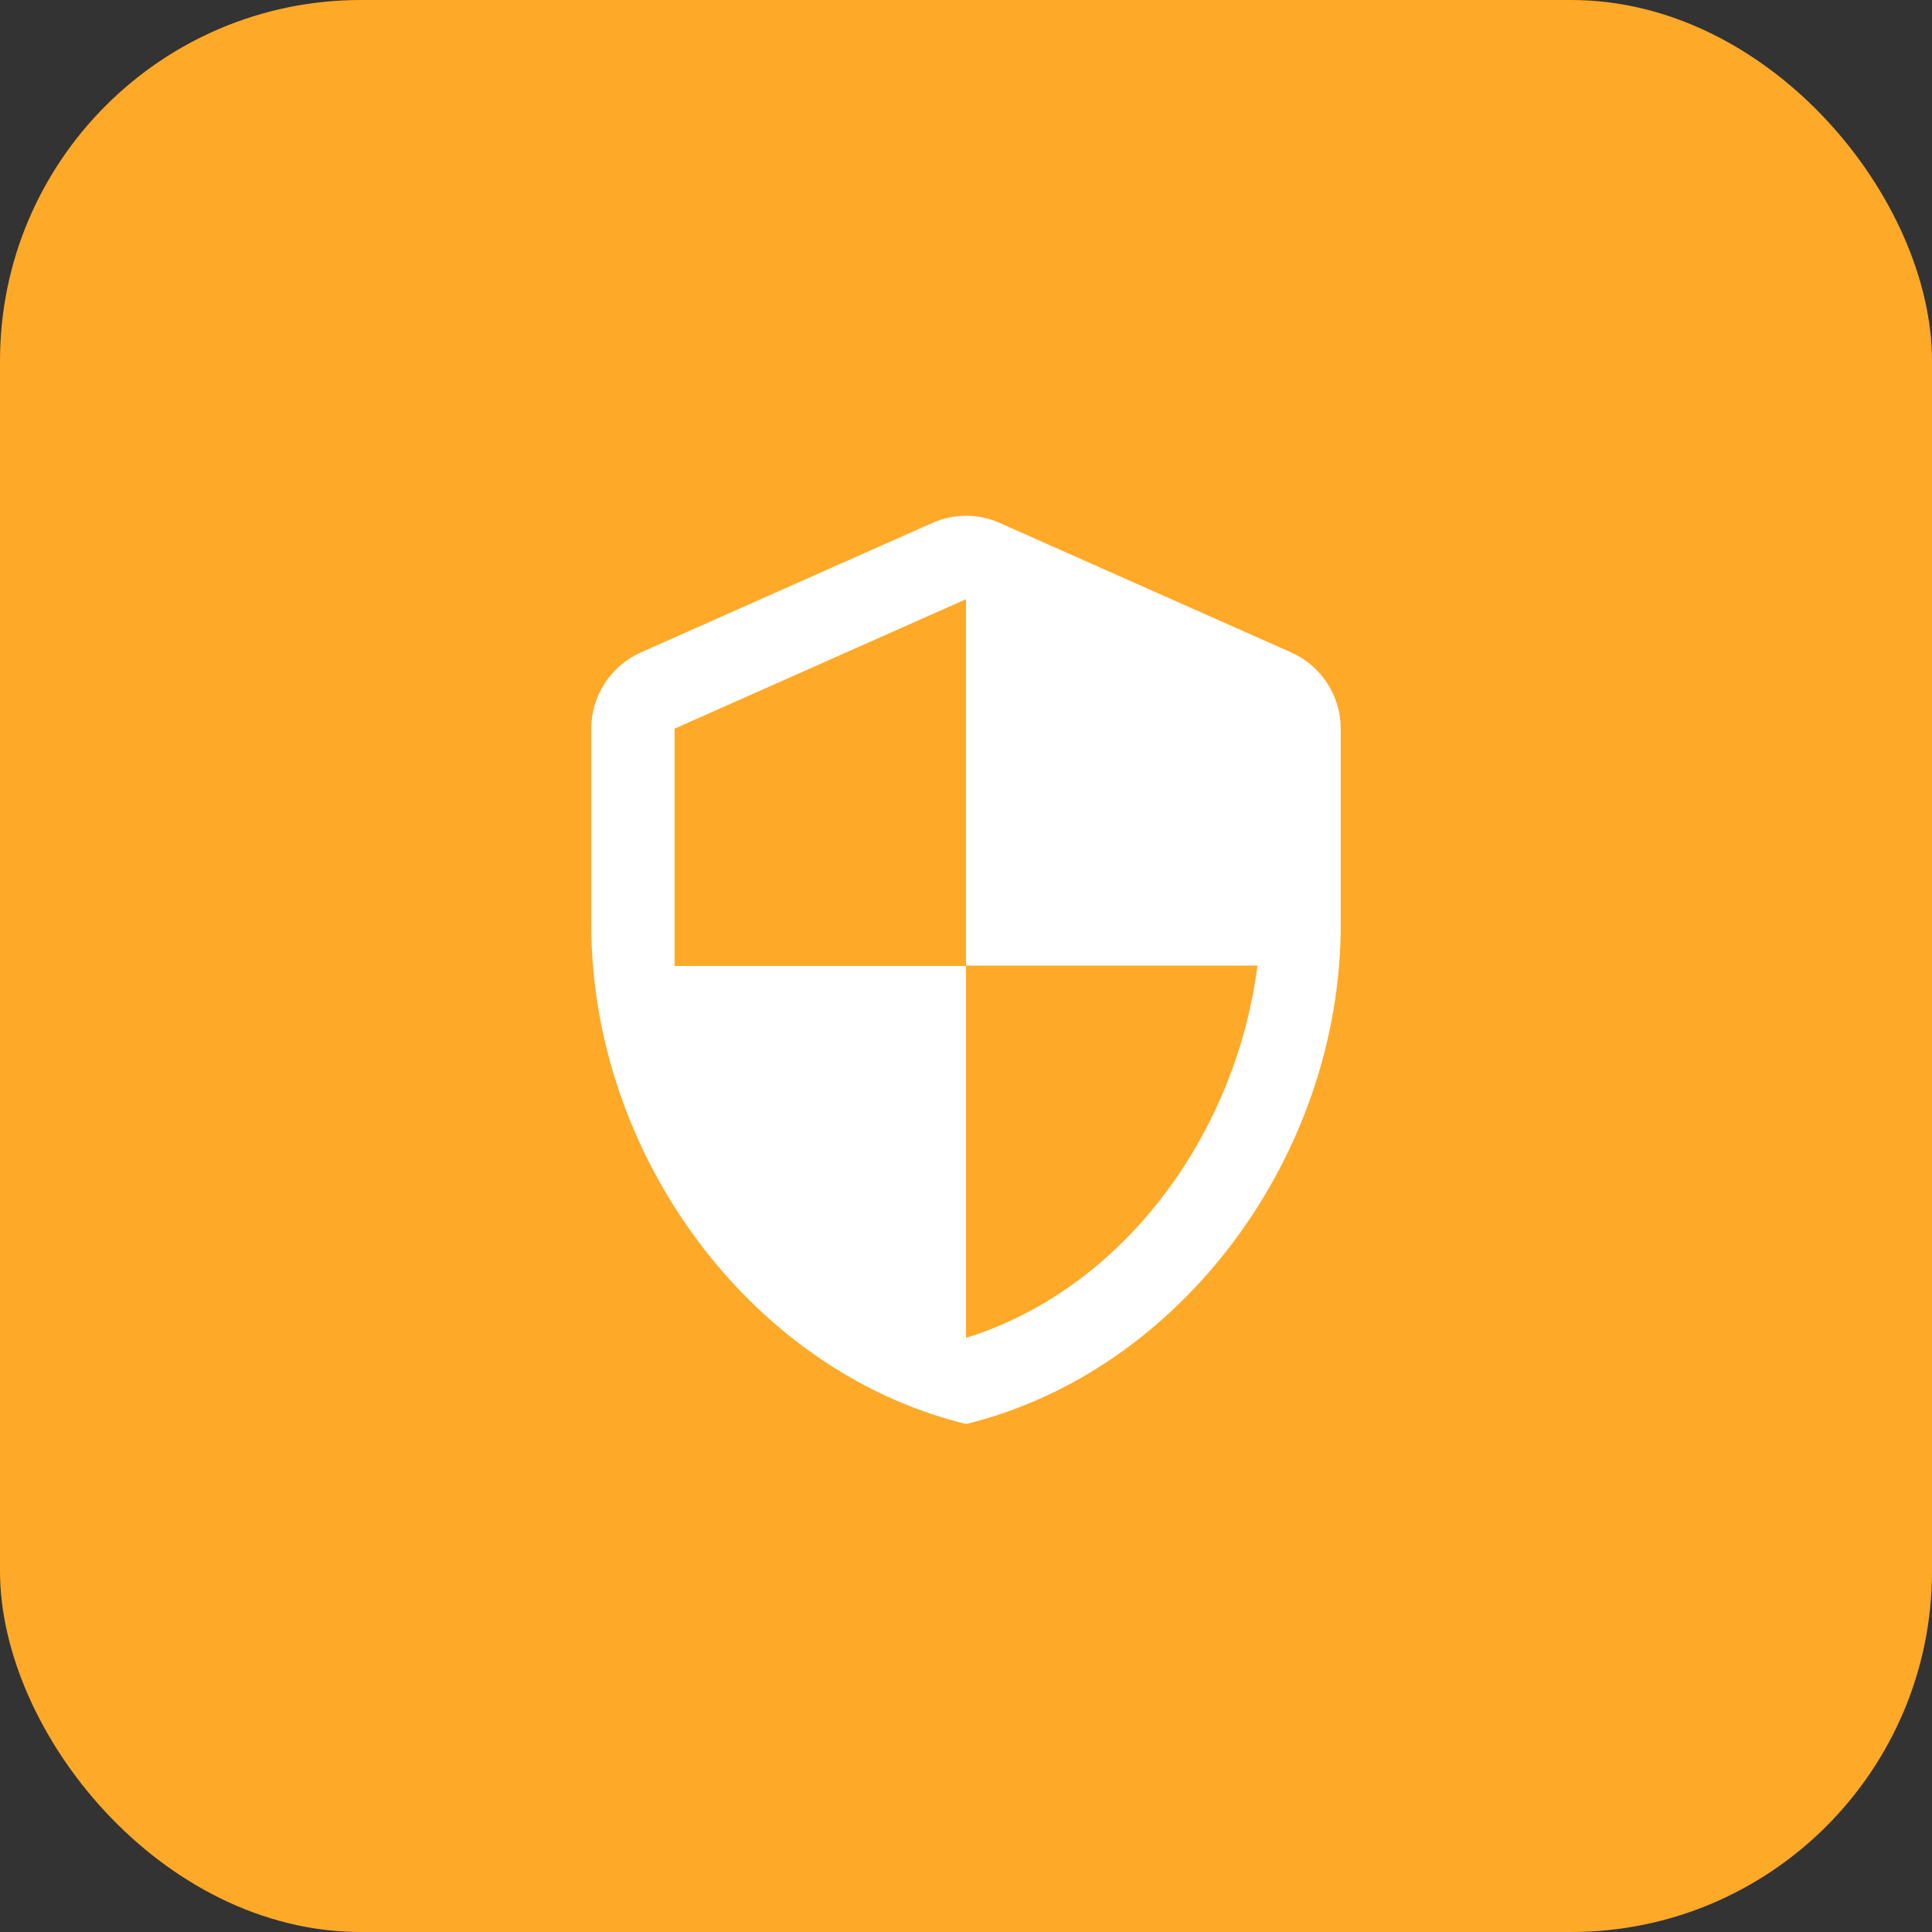 <?xml version="1.0" encoding="UTF-8"?> <svg xmlns="http://www.w3.org/2000/svg" width="58" height="58" viewBox="0 0 58 58" fill="none"><rect x="0" y="0" width="58" height="58" fill="#333333" stroke="none"/> <rect width="58" height="58" rx="10.833" fill="#FFA928"></rect> <path d="M27.988 15.7L19.238 19.587C18.337 19.988 17.75 20.887 17.75 21.875V27.75C17.75 34.688 22.55 41.175 29 42.75C35.45 41.175 40.25 34.688 40.25 27.75V21.875C40.25 20.887 39.663 19.988 38.763 19.587L30.012 15.7C29.375 15.412 28.625 15.412 27.988 15.7ZM29 28.988H37.75C37.087 34.138 33.65 38.725 29 40.163V29H20.25V21.875L29 17.988V28.988Z" fill="white"></path> </svg> 